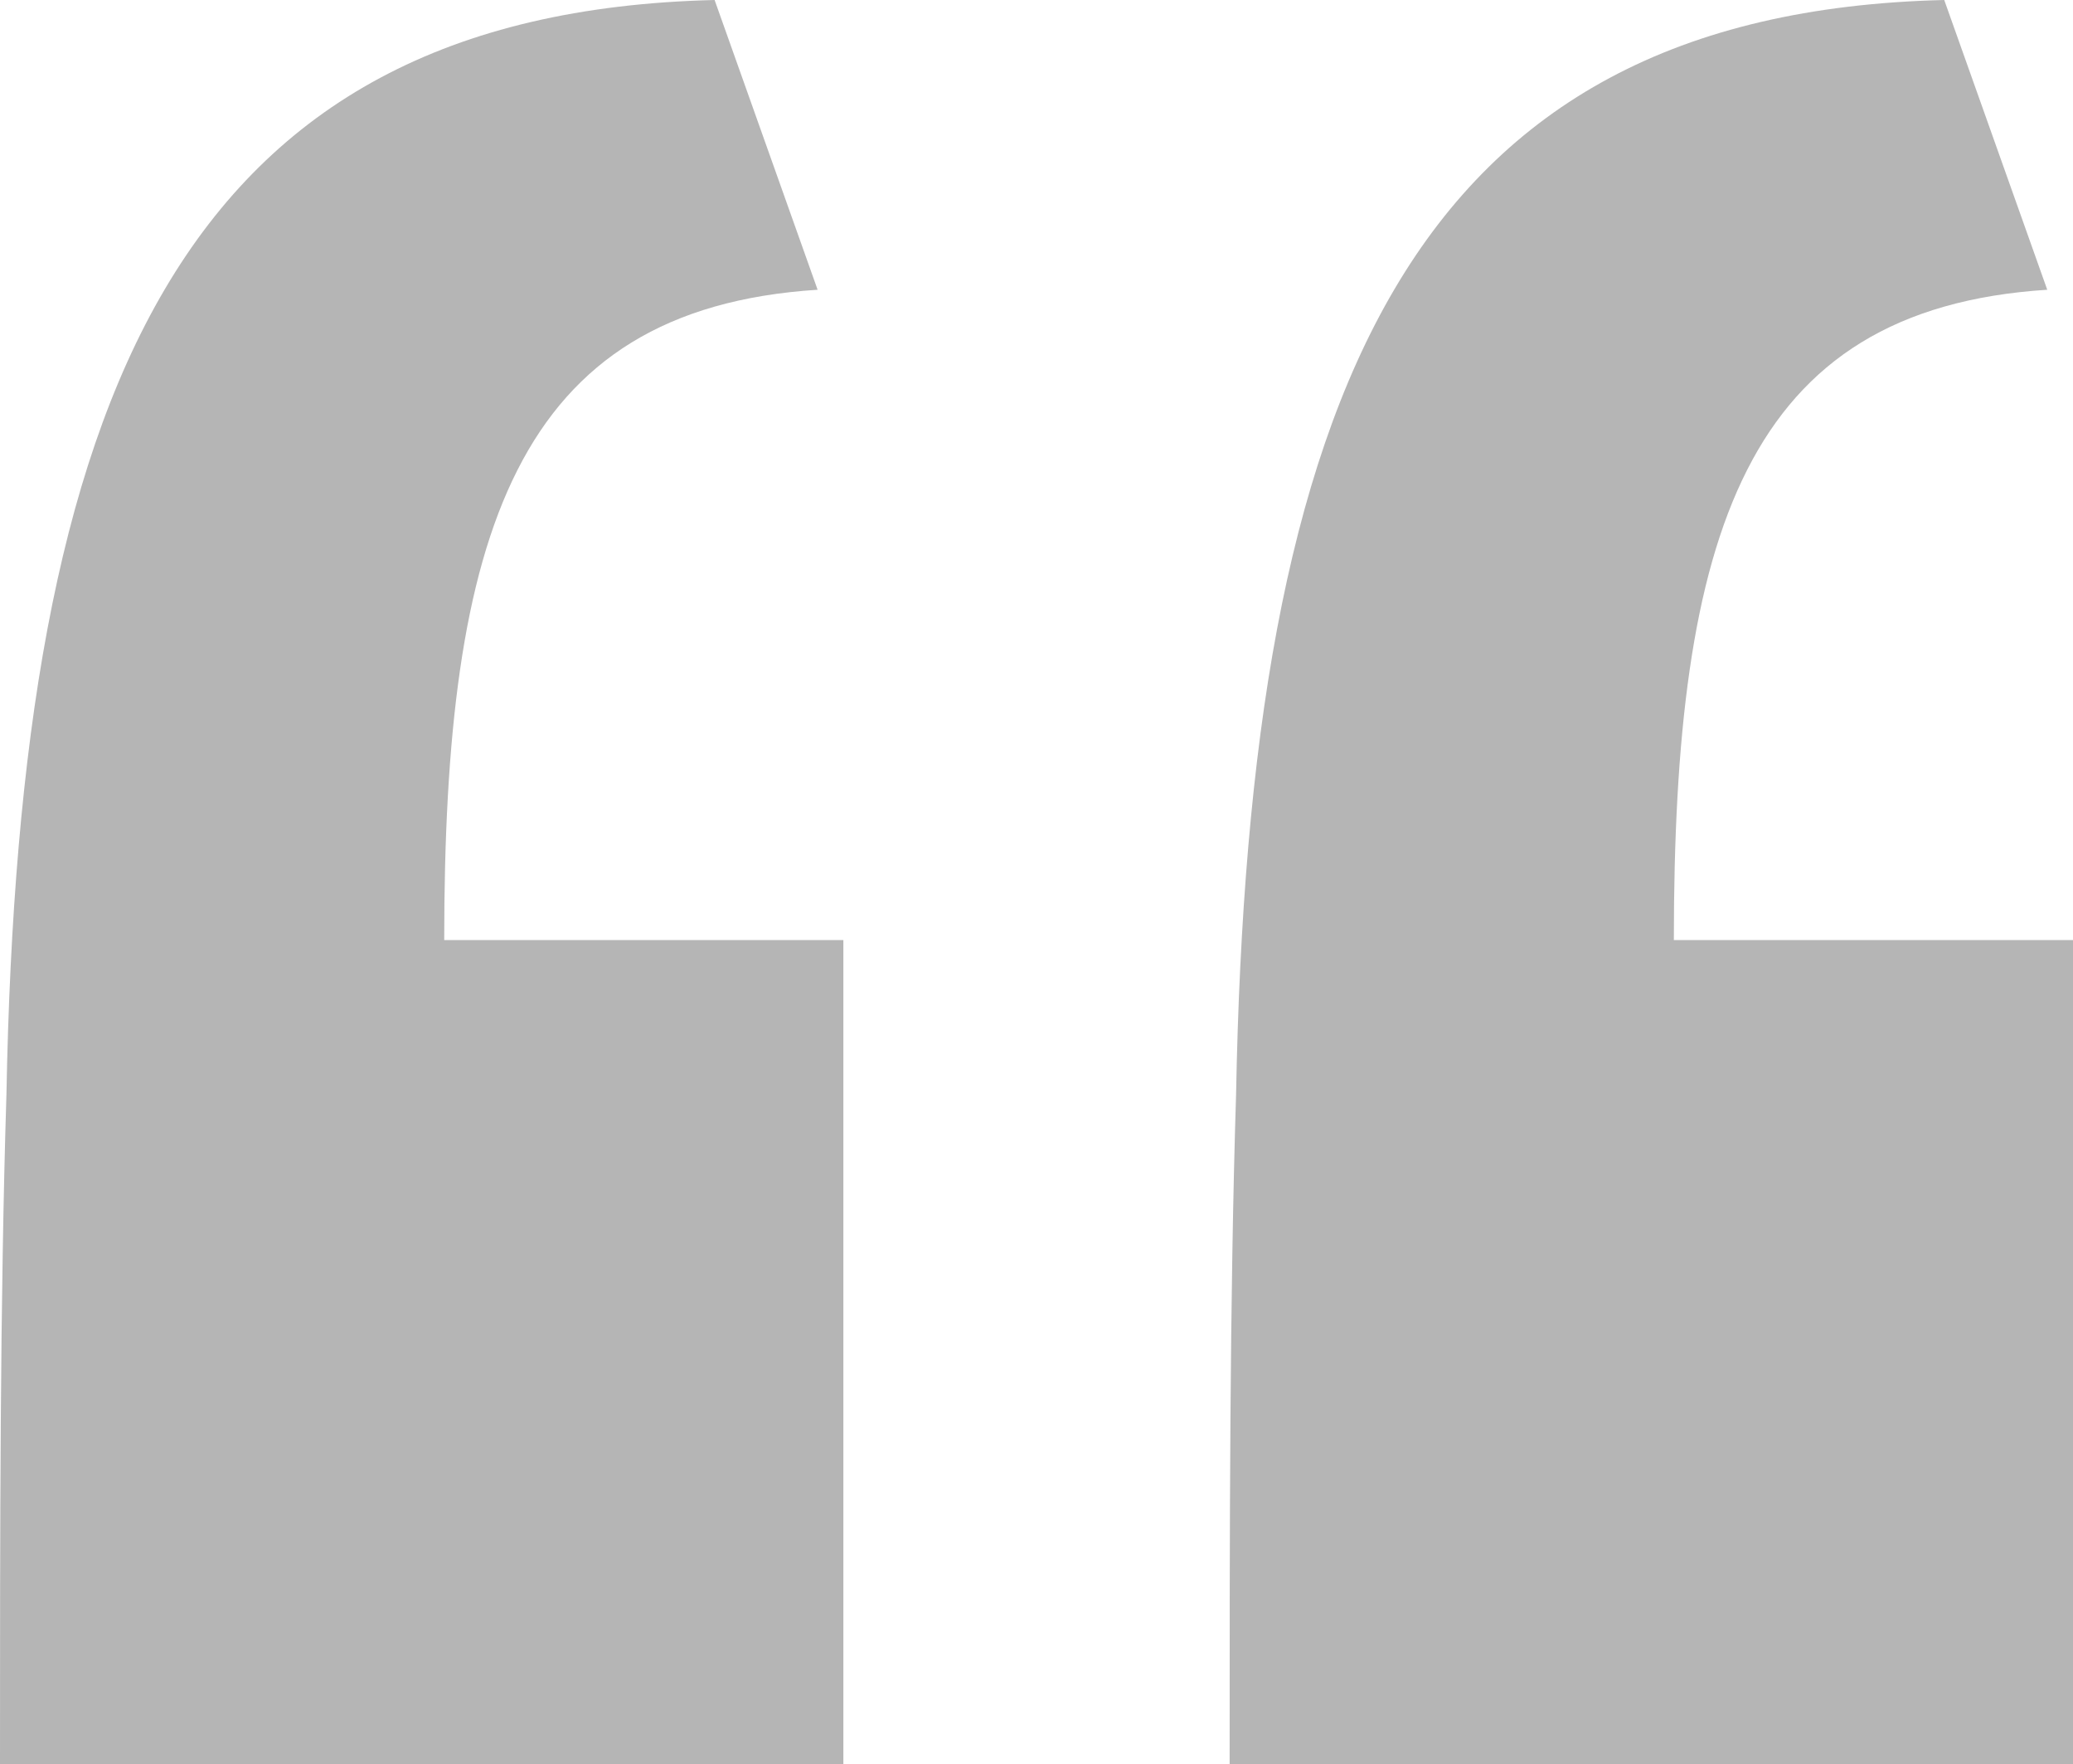 <svg xmlns="http://www.w3.org/2000/svg" width="22.54" height="19.18" viewBox="0 0 22.54 19.18">
  <path id="パス_311" data-name="パス 311" d="M1.89-38.92h9.17v-8.96H6.72c0-4.41.77-6.86,4.06-7.07L9.66-58.1c-5.81.14-7.56,4.27-7.7,11.9C1.89-43.96,1.89-41.44,1.89-38.92Zm13.37,0h9.17v-8.96H20.09c0-4.41.77-6.86,4.06-7.07L23.03-58.1c-5.81.14-7.56,4.27-7.7,11.9C15.26-43.96,15.26-41.44,15.26-38.92Z" transform="translate(-1.89 58.1)" fill="#b5b5b5"/>
</svg>
